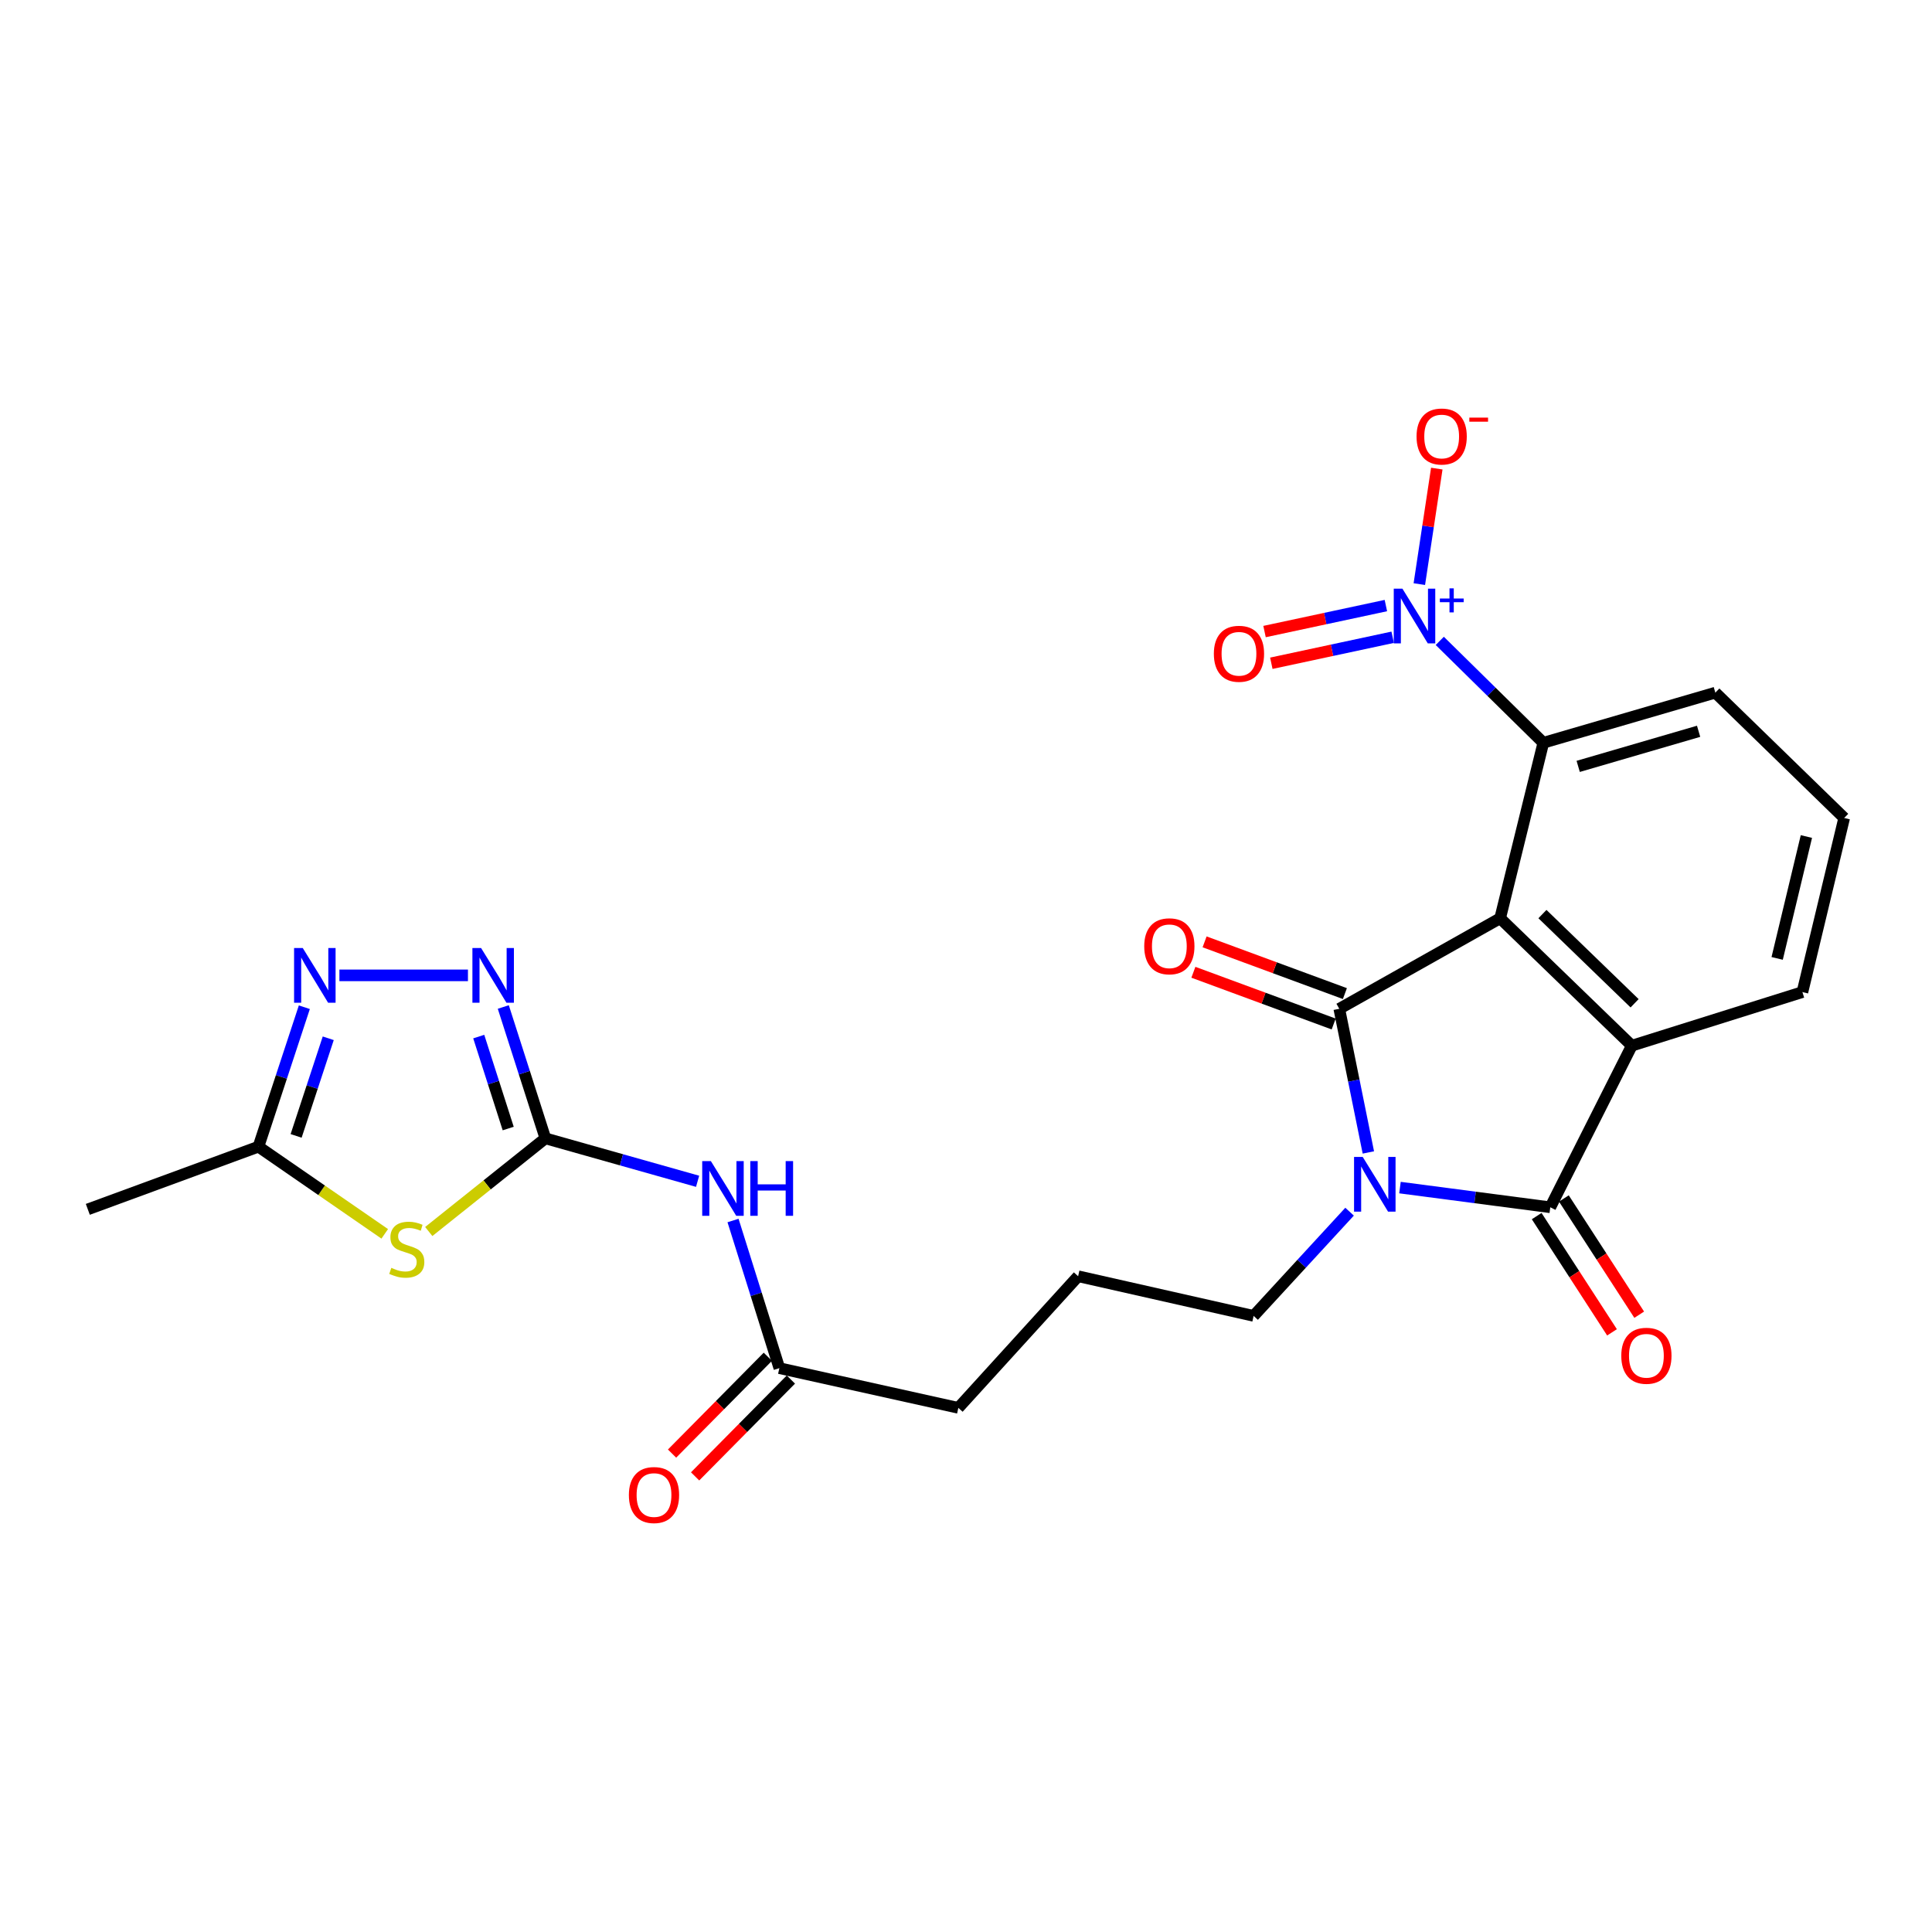 <?xml version='1.0' encoding='iso-8859-1'?>
<svg version='1.1' baseProfile='full'
              xmlns='http://www.w3.org/2000/svg'
                      xmlns:rdkit='http://www.rdkit.org/xml'
                      xmlns:xlink='http://www.w3.org/1999/xlink'
                  xml:space='preserve'
width='1000px' height='1000px' viewBox='0 0 1000 1000'>
<!-- END OF HEADER -->
<rect style='opacity:1.0;fill:#FFFFFF;stroke:none' width='1000' height='1000' x='0' y='0'> </rect>
<path class='bond-0' d='M 776.473,475.293 L 693.211,522.153' style='fill:none;fill-rule:evenodd;stroke:#000000;stroke-width:6px;stroke-linecap:butt;stroke-linejoin:miter;stroke-opacity:1' />
<path class='bond-3' d='M 776.473,475.293 L 844.614,541.244' style='fill:none;fill-rule:evenodd;stroke:#000000;stroke-width:6px;stroke-linecap:butt;stroke-linejoin:miter;stroke-opacity:1' />
<path class='bond-3' d='M 798.363,473.129 L 846.062,519.295' style='fill:none;fill-rule:evenodd;stroke:#000000;stroke-width:6px;stroke-linecap:butt;stroke-linejoin:miter;stroke-opacity:1' />
<path class='bond-8' d='M 776.473,475.293 L 798.817,384.462' style='fill:none;fill-rule:evenodd;stroke:#000000;stroke-width:6px;stroke-linecap:butt;stroke-linejoin:miter;stroke-opacity:1' />
<path class='bond-1' d='M 693.211,522.153 L 700.735,559.33' style='fill:none;fill-rule:evenodd;stroke:#000000;stroke-width:6px;stroke-linecap:butt;stroke-linejoin:miter;stroke-opacity:1' />
<path class='bond-1' d='M 700.735,559.33 L 708.259,596.507' style='fill:none;fill-rule:evenodd;stroke:#0000FF;stroke-width:6px;stroke-linecap:butt;stroke-linejoin:miter;stroke-opacity:1' />
<path class='bond-13' d='M 696.114,514.282 L 659.806,500.892' style='fill:none;fill-rule:evenodd;stroke:#000000;stroke-width:6px;stroke-linecap:butt;stroke-linejoin:miter;stroke-opacity:1' />
<path class='bond-13' d='M 659.806,500.892 L 623.498,487.501' style='fill:none;fill-rule:evenodd;stroke:#FF0000;stroke-width:6px;stroke-linecap:butt;stroke-linejoin:miter;stroke-opacity:1' />
<path class='bond-13' d='M 690.308,530.025 L 654,516.634' style='fill:none;fill-rule:evenodd;stroke:#000000;stroke-width:6px;stroke-linecap:butt;stroke-linejoin:miter;stroke-opacity:1' />
<path class='bond-13' d='M 654,516.634 L 617.692,503.244' style='fill:none;fill-rule:evenodd;stroke:#FF0000;stroke-width:6px;stroke-linecap:butt;stroke-linejoin:miter;stroke-opacity:1' />
<path class='bond-18' d='M 698.539,627.165 L 673.708,654.136' style='fill:none;fill-rule:evenodd;stroke:#0000FF;stroke-width:6px;stroke-linecap:butt;stroke-linejoin:miter;stroke-opacity:1' />
<path class='bond-18' d='M 673.708,654.136 L 648.877,681.107' style='fill:none;fill-rule:evenodd;stroke:#000000;stroke-width:6px;stroke-linecap:butt;stroke-linejoin:miter;stroke-opacity:1' />
<path class='bond-25' d='M 724.624,614.692 L 763.524,619.79' style='fill:none;fill-rule:evenodd;stroke:#0000FF;stroke-width:6px;stroke-linecap:butt;stroke-linejoin:miter;stroke-opacity:1' />
<path class='bond-25' d='M 763.524,619.79 L 802.424,624.888' style='fill:none;fill-rule:evenodd;stroke:#000000;stroke-width:6px;stroke-linecap:butt;stroke-linejoin:miter;stroke-opacity:1' />
<path class='bond-2' d='M 802.424,624.888 L 844.614,541.244' style='fill:none;fill-rule:evenodd;stroke:#000000;stroke-width:6px;stroke-linecap:butt;stroke-linejoin:miter;stroke-opacity:1' />
<path class='bond-15' d='M 795.384,629.45 L 814.878,659.534' style='fill:none;fill-rule:evenodd;stroke:#000000;stroke-width:6px;stroke-linecap:butt;stroke-linejoin:miter;stroke-opacity:1' />
<path class='bond-15' d='M 814.878,659.534 L 834.372,689.617' style='fill:none;fill-rule:evenodd;stroke:#FF0000;stroke-width:6px;stroke-linecap:butt;stroke-linejoin:miter;stroke-opacity:1' />
<path class='bond-15' d='M 809.465,620.326 L 828.959,650.409' style='fill:none;fill-rule:evenodd;stroke:#000000;stroke-width:6px;stroke-linecap:butt;stroke-linejoin:miter;stroke-opacity:1' />
<path class='bond-15' d='M 828.959,650.409 L 848.453,680.492' style='fill:none;fill-rule:evenodd;stroke:#FF0000;stroke-width:6px;stroke-linecap:butt;stroke-linejoin:miter;stroke-opacity:1' />
<path class='bond-19' d='M 844.614,541.244 L 932.928,513.503' style='fill:none;fill-rule:evenodd;stroke:#000000;stroke-width:6px;stroke-linecap:butt;stroke-linejoin:miter;stroke-opacity:1' />
<path class='bond-4' d='M 282.291,589.205 L 321.684,600.319' style='fill:none;fill-rule:evenodd;stroke:#000000;stroke-width:6px;stroke-linecap:butt;stroke-linejoin:miter;stroke-opacity:1' />
<path class='bond-4' d='M 321.684,600.319 L 361.076,611.434' style='fill:none;fill-rule:evenodd;stroke:#0000FF;stroke-width:6px;stroke-linecap:butt;stroke-linejoin:miter;stroke-opacity:1' />
<path class='bond-6' d='M 282.291,589.205 L 252.109,613.316' style='fill:none;fill-rule:evenodd;stroke:#000000;stroke-width:6px;stroke-linecap:butt;stroke-linejoin:miter;stroke-opacity:1' />
<path class='bond-6' d='M 252.109,613.316 L 221.927,637.427' style='fill:none;fill-rule:evenodd;stroke:#CCCC00;stroke-width:6px;stroke-linecap:butt;stroke-linejoin:miter;stroke-opacity:1' />
<path class='bond-7' d='M 282.291,589.205 L 271.398,555.211' style='fill:none;fill-rule:evenodd;stroke:#000000;stroke-width:6px;stroke-linecap:butt;stroke-linejoin:miter;stroke-opacity:1' />
<path class='bond-7' d='M 271.398,555.211 L 260.506,521.218' style='fill:none;fill-rule:evenodd;stroke:#0000FF;stroke-width:6px;stroke-linecap:butt;stroke-linejoin:miter;stroke-opacity:1' />
<path class='bond-7' d='M 263.045,584.127 L 255.42,560.331' style='fill:none;fill-rule:evenodd;stroke:#000000;stroke-width:6px;stroke-linecap:butt;stroke-linejoin:miter;stroke-opacity:1' />
<path class='bond-7' d='M 255.42,560.331 L 247.795,536.536' style='fill:none;fill-rule:evenodd;stroke:#0000FF;stroke-width:6px;stroke-linecap:butt;stroke-linejoin:miter;stroke-opacity:1' />
<path class='bond-5' d='M 745.227,331.719 L 772.022,358.091' style='fill:none;fill-rule:evenodd;stroke:#0000FF;stroke-width:6px;stroke-linecap:butt;stroke-linejoin:miter;stroke-opacity:1' />
<path class='bond-5' d='M 772.022,358.091 L 798.817,384.462' style='fill:none;fill-rule:evenodd;stroke:#000000;stroke-width:6px;stroke-linecap:butt;stroke-linejoin:miter;stroke-opacity:1' />
<path class='bond-14' d='M 734.644,302.336 L 739.163,272.441' style='fill:none;fill-rule:evenodd;stroke:#0000FF;stroke-width:6px;stroke-linecap:butt;stroke-linejoin:miter;stroke-opacity:1' />
<path class='bond-14' d='M 739.163,272.441 L 743.682,242.547' style='fill:none;fill-rule:evenodd;stroke:#FF0000;stroke-width:6px;stroke-linecap:butt;stroke-linejoin:miter;stroke-opacity:1' />
<path class='bond-16' d='M 717.328,313.442 L 685.924,320.169' style='fill:none;fill-rule:evenodd;stroke:#0000FF;stroke-width:6px;stroke-linecap:butt;stroke-linejoin:miter;stroke-opacity:1' />
<path class='bond-16' d='M 685.924,320.169 L 654.521,326.896' style='fill:none;fill-rule:evenodd;stroke:#FF0000;stroke-width:6px;stroke-linecap:butt;stroke-linejoin:miter;stroke-opacity:1' />
<path class='bond-16' d='M 720.842,329.849 L 689.439,336.576' style='fill:none;fill-rule:evenodd;stroke:#0000FF;stroke-width:6px;stroke-linecap:butt;stroke-linejoin:miter;stroke-opacity:1' />
<path class='bond-16' d='M 689.439,336.576 L 658.036,343.303' style='fill:none;fill-rule:evenodd;stroke:#FF0000;stroke-width:6px;stroke-linecap:butt;stroke-linejoin:miter;stroke-opacity:1' />
<path class='bond-11' d='M 199.139,638.638 L 166.454,616.079' style='fill:none;fill-rule:evenodd;stroke:#CCCC00;stroke-width:6px;stroke-linecap:butt;stroke-linejoin:miter;stroke-opacity:1' />
<path class='bond-11' d='M 166.454,616.079 L 133.768,593.521' style='fill:none;fill-rule:evenodd;stroke:#000000;stroke-width:6px;stroke-linecap:butt;stroke-linejoin:miter;stroke-opacity:1' />
<path class='bond-9' d='M 242.211,504.843 L 175.676,504.843' style='fill:none;fill-rule:evenodd;stroke:#0000FF;stroke-width:6px;stroke-linecap:butt;stroke-linejoin:miter;stroke-opacity:1' />
<path class='bond-20' d='M 798.817,384.462 L 887.858,358.511' style='fill:none;fill-rule:evenodd;stroke:#000000;stroke-width:6px;stroke-linecap:butt;stroke-linejoin:miter;stroke-opacity:1' />
<path class='bond-20' d='M 816.868,396.679 L 879.197,378.512' style='fill:none;fill-rule:evenodd;stroke:#000000;stroke-width:6px;stroke-linecap:butt;stroke-linejoin:miter;stroke-opacity:1' />
<path class='bond-27' d='M 157.526,521.337 L 145.647,557.429' style='fill:none;fill-rule:evenodd;stroke:#0000FF;stroke-width:6px;stroke-linecap:butt;stroke-linejoin:miter;stroke-opacity:1' />
<path class='bond-27' d='M 145.647,557.429 L 133.768,593.521' style='fill:none;fill-rule:evenodd;stroke:#000000;stroke-width:6px;stroke-linecap:butt;stroke-linejoin:miter;stroke-opacity:1' />
<path class='bond-27' d='M 169.901,537.41 L 161.585,562.674' style='fill:none;fill-rule:evenodd;stroke:#0000FF;stroke-width:6px;stroke-linecap:butt;stroke-linejoin:miter;stroke-opacity:1' />
<path class='bond-27' d='M 161.585,562.674 L 153.27,587.939' style='fill:none;fill-rule:evenodd;stroke:#000000;stroke-width:6px;stroke-linecap:butt;stroke-linejoin:miter;stroke-opacity:1' />
<path class='bond-10' d='M 379.413,631.735 L 391.406,669.942' style='fill:none;fill-rule:evenodd;stroke:#0000FF;stroke-width:6px;stroke-linecap:butt;stroke-linejoin:miter;stroke-opacity:1' />
<path class='bond-10' d='M 391.406,669.942 L 403.399,708.15' style='fill:none;fill-rule:evenodd;stroke:#000000;stroke-width:6px;stroke-linecap:butt;stroke-linejoin:miter;stroke-opacity:1' />
<path class='bond-23' d='M 133.768,593.521 L 45.455,625.96' style='fill:none;fill-rule:evenodd;stroke:#000000;stroke-width:6px;stroke-linecap:butt;stroke-linejoin:miter;stroke-opacity:1' />
<path class='bond-12' d='M 403.399,708.15 L 496.038,728.704' style='fill:none;fill-rule:evenodd;stroke:#000000;stroke-width:6px;stroke-linecap:butt;stroke-linejoin:miter;stroke-opacity:1' />
<path class='bond-17' d='M 397.435,702.25 L 372.644,727.311' style='fill:none;fill-rule:evenodd;stroke:#000000;stroke-width:6px;stroke-linecap:butt;stroke-linejoin:miter;stroke-opacity:1' />
<path class='bond-17' d='M 372.644,727.311 L 347.853,752.373' style='fill:none;fill-rule:evenodd;stroke:#FF0000;stroke-width:6px;stroke-linecap:butt;stroke-linejoin:miter;stroke-opacity:1' />
<path class='bond-17' d='M 409.363,714.05 L 384.573,739.111' style='fill:none;fill-rule:evenodd;stroke:#000000;stroke-width:6px;stroke-linecap:butt;stroke-linejoin:miter;stroke-opacity:1' />
<path class='bond-17' d='M 384.573,739.111 L 359.782,764.173' style='fill:none;fill-rule:evenodd;stroke:#FF0000;stroke-width:6px;stroke-linecap:butt;stroke-linejoin:miter;stroke-opacity:1' />
<path class='bond-21' d='M 648.877,681.107 L 558.037,660.581' style='fill:none;fill-rule:evenodd;stroke:#000000;stroke-width:6px;stroke-linecap:butt;stroke-linejoin:miter;stroke-opacity:1' />
<path class='bond-26' d='M 932.928,513.503 L 954.545,423.381' style='fill:none;fill-rule:evenodd;stroke:#000000;stroke-width:6px;stroke-linecap:butt;stroke-linejoin:miter;stroke-opacity:1' />
<path class='bond-26' d='M 919.855,496.071 L 934.987,432.985' style='fill:none;fill-rule:evenodd;stroke:#000000;stroke-width:6px;stroke-linecap:butt;stroke-linejoin:miter;stroke-opacity:1' />
<path class='bond-24' d='M 887.858,358.511 L 954.545,423.381' style='fill:none;fill-rule:evenodd;stroke:#000000;stroke-width:6px;stroke-linecap:butt;stroke-linejoin:miter;stroke-opacity:1' />
<path class='bond-22' d='M 558.037,660.581 L 496.038,728.704' style='fill:none;fill-rule:evenodd;stroke:#000000;stroke-width:6px;stroke-linecap:butt;stroke-linejoin:miter;stroke-opacity:1' />
<path  class='atom-2' d='M 705.334 598.824
L 714.614 613.824
Q 715.534 615.304, 717.014 617.984
Q 718.494 620.664, 718.574 620.824
L 718.574 598.824
L 722.334 598.824
L 722.334 627.144
L 718.454 627.144
L 708.494 610.744
Q 707.334 608.824, 706.094 606.624
Q 704.894 604.424, 704.534 603.744
L 704.534 627.144
L 700.854 627.144
L 700.854 598.824
L 705.334 598.824
' fill='#0000FF'/>
<path  class='atom-6' d='M 725.888 304.687
L 735.168 319.687
Q 736.088 321.167, 737.568 323.847
Q 739.048 326.527, 739.128 326.687
L 739.128 304.687
L 742.888 304.687
L 742.888 333.007
L 739.008 333.007
L 729.048 316.607
Q 727.888 314.687, 726.648 312.487
Q 725.448 310.287, 725.088 309.607
L 725.088 333.007
L 721.408 333.007
L 721.408 304.687
L 725.888 304.687
' fill='#0000FF'/>
<path  class='atom-6' d='M 745.264 309.792
L 750.254 309.792
L 750.254 304.538
L 752.471 304.538
L 752.471 309.792
L 757.593 309.792
L 757.593 311.692
L 752.471 311.692
L 752.471 316.972
L 750.254 316.972
L 750.254 311.692
L 745.264 311.692
L 745.264 309.792
' fill='#0000FF'/>
<path  class='atom-7' d='M 202.551 656.234
Q 202.871 656.354, 204.191 656.914
Q 205.511 657.474, 206.951 657.834
Q 208.431 658.154, 209.871 658.154
Q 212.551 658.154, 214.111 656.874
Q 215.671 655.554, 215.671 653.274
Q 215.671 651.714, 214.871 650.754
Q 214.111 649.794, 212.911 649.274
Q 211.711 648.754, 209.711 648.154
Q 207.191 647.394, 205.671 646.674
Q 204.191 645.954, 203.111 644.434
Q 202.071 642.914, 202.071 640.354
Q 202.071 636.794, 204.471 634.594
Q 206.911 632.394, 211.711 632.394
Q 214.991 632.394, 218.711 633.954
L 217.791 637.034
Q 214.391 635.634, 211.831 635.634
Q 209.071 635.634, 207.551 636.794
Q 206.031 637.914, 206.071 639.874
Q 206.071 641.394, 206.831 642.314
Q 207.631 643.234, 208.751 643.754
Q 209.911 644.274, 211.831 644.874
Q 214.391 645.674, 215.911 646.474
Q 217.431 647.274, 218.511 648.914
Q 219.631 650.514, 219.631 653.274
Q 219.631 657.194, 216.991 659.314
Q 214.391 661.394, 210.031 661.394
Q 207.511 661.394, 205.591 660.834
Q 203.711 660.314, 201.471 659.394
L 202.551 656.234
' fill='#CCCC00'/>
<path  class='atom-8' d='M 248.998 490.683
L 258.278 505.683
Q 259.198 507.163, 260.678 509.843
Q 262.158 512.523, 262.238 512.683
L 262.238 490.683
L 265.998 490.683
L 265.998 519.003
L 262.118 519.003
L 252.158 502.603
Q 250.998 500.683, 249.758 498.483
Q 248.558 496.283, 248.198 495.603
L 248.198 519.003
L 244.518 519.003
L 244.518 490.683
L 248.998 490.683
' fill='#0000FF'/>
<path  class='atom-10' d='M 156.695 490.683
L 165.975 505.683
Q 166.895 507.163, 168.375 509.843
Q 169.855 512.523, 169.935 512.683
L 169.935 490.683
L 173.695 490.683
L 173.695 519.003
L 169.815 519.003
L 159.855 502.603
Q 158.695 500.683, 157.455 498.483
Q 156.255 496.283, 155.895 495.603
L 155.895 519.003
L 152.215 519.003
L 152.215 490.683
L 156.695 490.683
' fill='#0000FF'/>
<path  class='atom-11' d='M 367.943 600.978
L 377.223 615.978
Q 378.143 617.458, 379.623 620.138
Q 381.103 622.818, 381.183 622.978
L 381.183 600.978
L 384.943 600.978
L 384.943 629.298
L 381.063 629.298
L 371.103 612.898
Q 369.943 610.978, 368.703 608.778
Q 367.503 606.578, 367.143 605.898
L 367.143 629.298
L 363.463 629.298
L 363.463 600.978
L 367.943 600.978
' fill='#0000FF'/>
<path  class='atom-11' d='M 388.343 600.978
L 392.183 600.978
L 392.183 613.018
L 406.663 613.018
L 406.663 600.978
L 410.503 600.978
L 410.503 629.298
L 406.663 629.298
L 406.663 616.218
L 392.183 616.218
L 392.183 629.298
L 388.343 629.298
L 388.343 600.978
' fill='#0000FF'/>
<path  class='atom-14' d='M 592.251 489.794
Q 592.251 482.994, 595.611 479.194
Q 598.971 475.394, 605.251 475.394
Q 611.531 475.394, 614.891 479.194
Q 618.251 482.994, 618.251 489.794
Q 618.251 496.674, 614.851 500.594
Q 611.451 504.474, 605.251 504.474
Q 599.011 504.474, 595.611 500.594
Q 592.251 496.714, 592.251 489.794
M 605.251 501.274
Q 609.571 501.274, 611.891 498.394
Q 614.251 495.474, 614.251 489.794
Q 614.251 484.234, 611.891 481.434
Q 609.571 478.594, 605.251 478.594
Q 600.931 478.594, 598.571 481.394
Q 596.251 484.194, 596.251 489.794
Q 596.251 495.514, 598.571 498.394
Q 600.931 501.274, 605.251 501.274
' fill='#FF0000'/>
<path  class='atom-15' d='M 733.205 225.933
Q 733.205 219.133, 736.565 215.333
Q 739.925 211.533, 746.205 211.533
Q 752.485 211.533, 755.845 215.333
Q 759.205 219.133, 759.205 225.933
Q 759.205 232.813, 755.805 236.733
Q 752.405 240.613, 746.205 240.613
Q 739.965 240.613, 736.565 236.733
Q 733.205 232.853, 733.205 225.933
M 746.205 237.413
Q 750.525 237.413, 752.845 234.533
Q 755.205 231.613, 755.205 225.933
Q 755.205 220.373, 752.845 217.573
Q 750.525 214.733, 746.205 214.733
Q 741.885 214.733, 739.525 217.533
Q 737.205 220.333, 737.205 225.933
Q 737.205 231.653, 739.525 234.533
Q 741.885 237.413, 746.205 237.413
' fill='#FF0000'/>
<path  class='atom-15' d='M 760.525 216.156
L 770.214 216.156
L 770.214 218.268
L 760.525 218.268
L 760.525 216.156
' fill='#FF0000'/>
<path  class='atom-16' d='M 839.174 701.742
Q 839.174 694.942, 842.534 691.142
Q 845.894 687.342, 852.174 687.342
Q 858.454 687.342, 861.814 691.142
Q 865.174 694.942, 865.174 701.742
Q 865.174 708.622, 861.774 712.542
Q 858.374 716.422, 852.174 716.422
Q 845.934 716.422, 842.534 712.542
Q 839.174 708.662, 839.174 701.742
M 852.174 713.222
Q 856.494 713.222, 858.814 710.342
Q 861.174 707.422, 861.174 701.742
Q 861.174 696.182, 858.814 693.382
Q 856.494 690.542, 852.174 690.542
Q 847.854 690.542, 845.494 693.342
Q 843.174 696.142, 843.174 701.742
Q 843.174 707.462, 845.494 710.342
Q 847.854 713.222, 852.174 713.222
' fill='#FF0000'/>
<path  class='atom-17' d='M 628.289 338.391
Q 628.289 331.591, 631.649 327.791
Q 635.009 323.991, 641.289 323.991
Q 647.569 323.991, 650.929 327.791
Q 654.289 331.591, 654.289 338.391
Q 654.289 345.271, 650.889 349.191
Q 647.489 353.071, 641.289 353.071
Q 635.049 353.071, 631.649 349.191
Q 628.289 345.311, 628.289 338.391
M 641.289 349.871
Q 645.609 349.871, 647.929 346.991
Q 650.289 344.071, 650.289 338.391
Q 650.289 332.831, 647.929 330.031
Q 645.609 327.191, 641.289 327.191
Q 636.969 327.191, 634.609 329.991
Q 632.289 332.791, 632.289 338.391
Q 632.289 344.111, 634.609 346.991
Q 636.969 349.871, 641.289 349.871
' fill='#FF0000'/>
<path  class='atom-18' d='M 325.511 773.827
Q 325.511 767.027, 328.871 763.227
Q 332.231 759.427, 338.511 759.427
Q 344.791 759.427, 348.151 763.227
Q 351.511 767.027, 351.511 773.827
Q 351.511 780.707, 348.111 784.627
Q 344.711 788.507, 338.511 788.507
Q 332.271 788.507, 328.871 784.627
Q 325.511 780.747, 325.511 773.827
M 338.511 785.307
Q 342.831 785.307, 345.151 782.427
Q 347.511 779.507, 347.511 773.827
Q 347.511 768.267, 345.151 765.467
Q 342.831 762.627, 338.511 762.627
Q 334.191 762.627, 331.831 765.427
Q 329.511 768.227, 329.511 773.827
Q 329.511 779.547, 331.831 782.427
Q 334.191 785.307, 338.511 785.307
' fill='#FF0000'/>
</svg>

